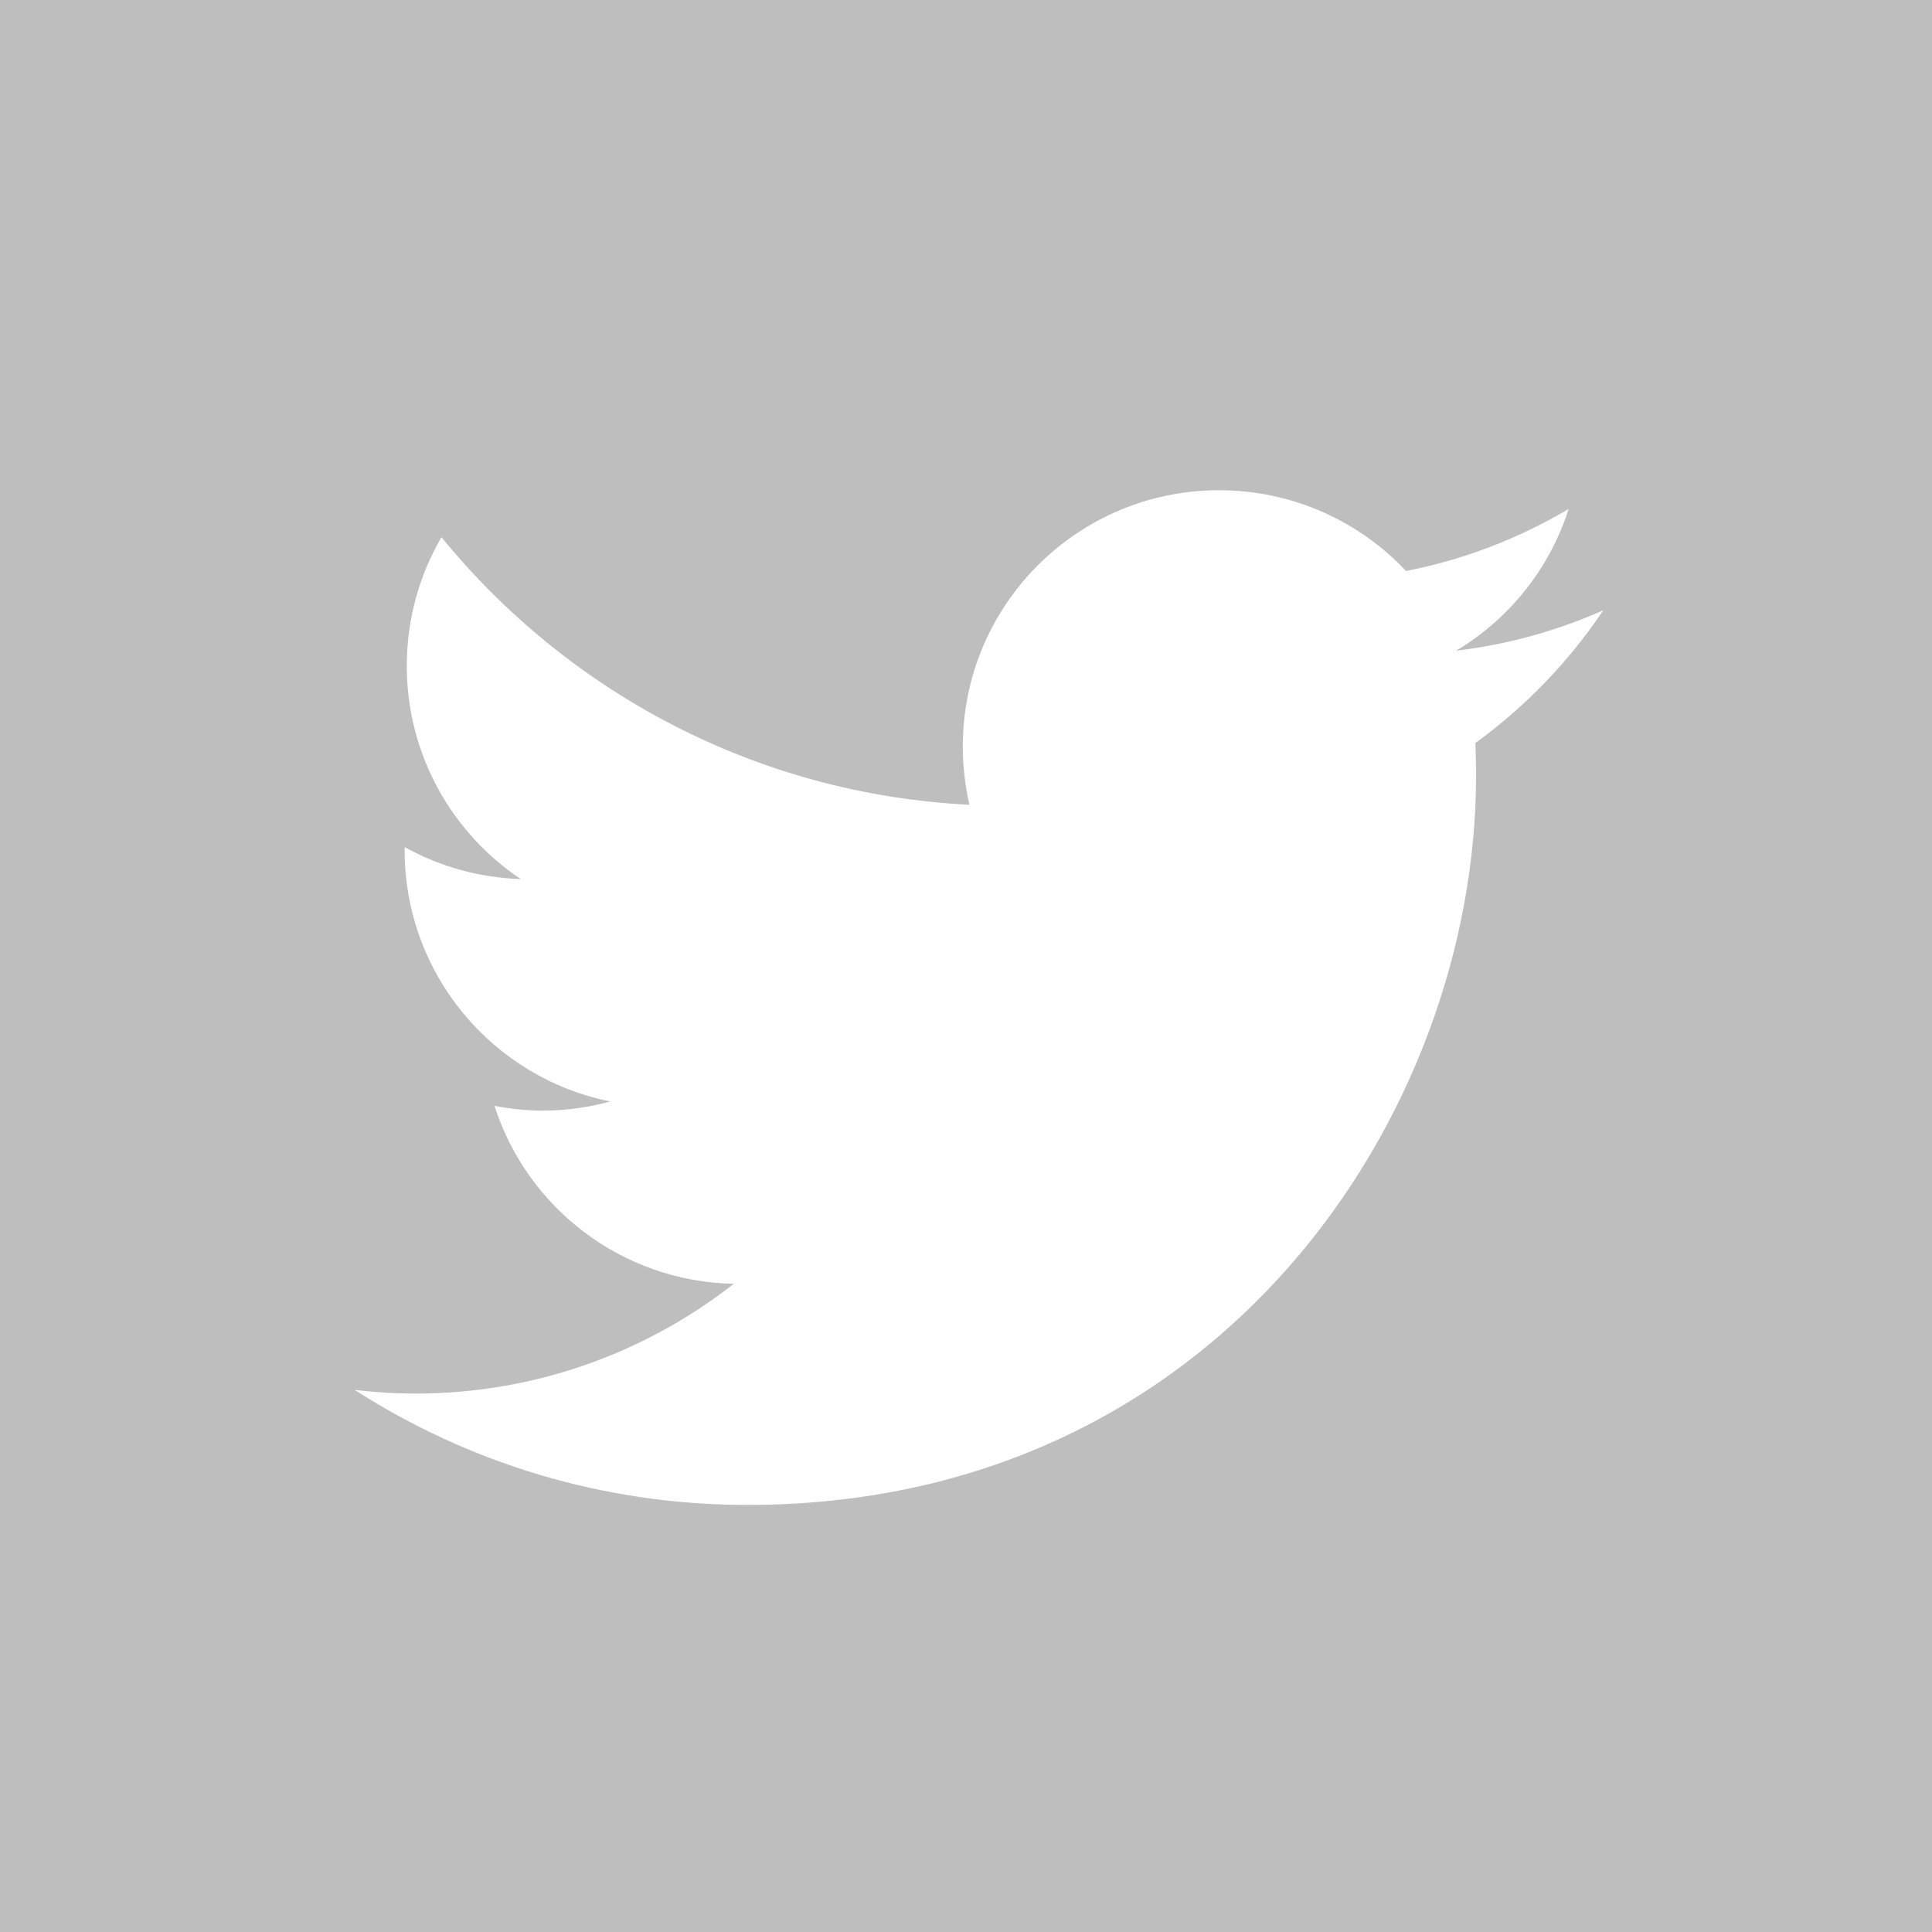 <?xml version="1.0" encoding="utf-8"?>
<!-- Generator: Adobe Illustrator 15.1.0, SVG Export Plug-In . SVG Version: 6.00 Build 0)  -->
<!DOCTYPE svg PUBLIC "-//W3C//DTD SVG 1.1//EN" "http://www.w3.org/Graphics/SVG/1.1/DTD/svg11.dtd">
<svg version="1.1" id="Ebene_1" xmlns="http://www.w3.org/2000/svg" xmlns:xlink="http://www.w3.org/1999/xlink" x="0px" y="0px"
	width="20px" height="20px" preserveAspectRatio="xMinYMin meet" viewBox="0 0 20 20" enable-background="new 0 0 20 20" xml:space="preserve">
<rect fill="#BEBEBE" width="20" height="20"/>
<g>
	<path fill="#FFFFFF" d="M16.597,6.318c-0.477,0.211-0.987,0.354-1.523,0.418c0.548-0.328,0.968-0.848,1.164-1.467
		c-0.511,0.303-1.079,0.524-1.683,0.642c-0.483-0.515-1.174-0.836-1.935-0.836c-1.466,0-2.653,1.187-2.653,2.652
		c0,0.208,0.024,0.41,0.068,0.604c-2.203-0.11-4.156-1.166-5.465-2.77C4.342,5.952,4.211,6.408,4.211,6.893
		c0,0.92,0.469,1.732,1.18,2.207C4.956,9.086,4.547,8.968,4.189,8.769c0,0.011,0,0.022,0,0.033c0,1.285,0.914,2.356,2.127,2.6
		c-0.223,0.062-0.456,0.095-0.699,0.095c-0.17,0-0.336-0.019-0.498-0.049c0.338,1.055,1.316,1.819,2.477,1.842
		C6.688,14,5.545,14.426,4.303,14.426c-0.213,0-0.425-0.013-0.632-0.038c1.174,0.753,2.567,1.191,4.065,1.191
		c4.877,0,7.544-4.041,7.544-7.545c0-0.114-0.002-0.229-0.007-0.342C15.79,7.317,16.24,6.85,16.597,6.318"/>
</g>
</svg>
